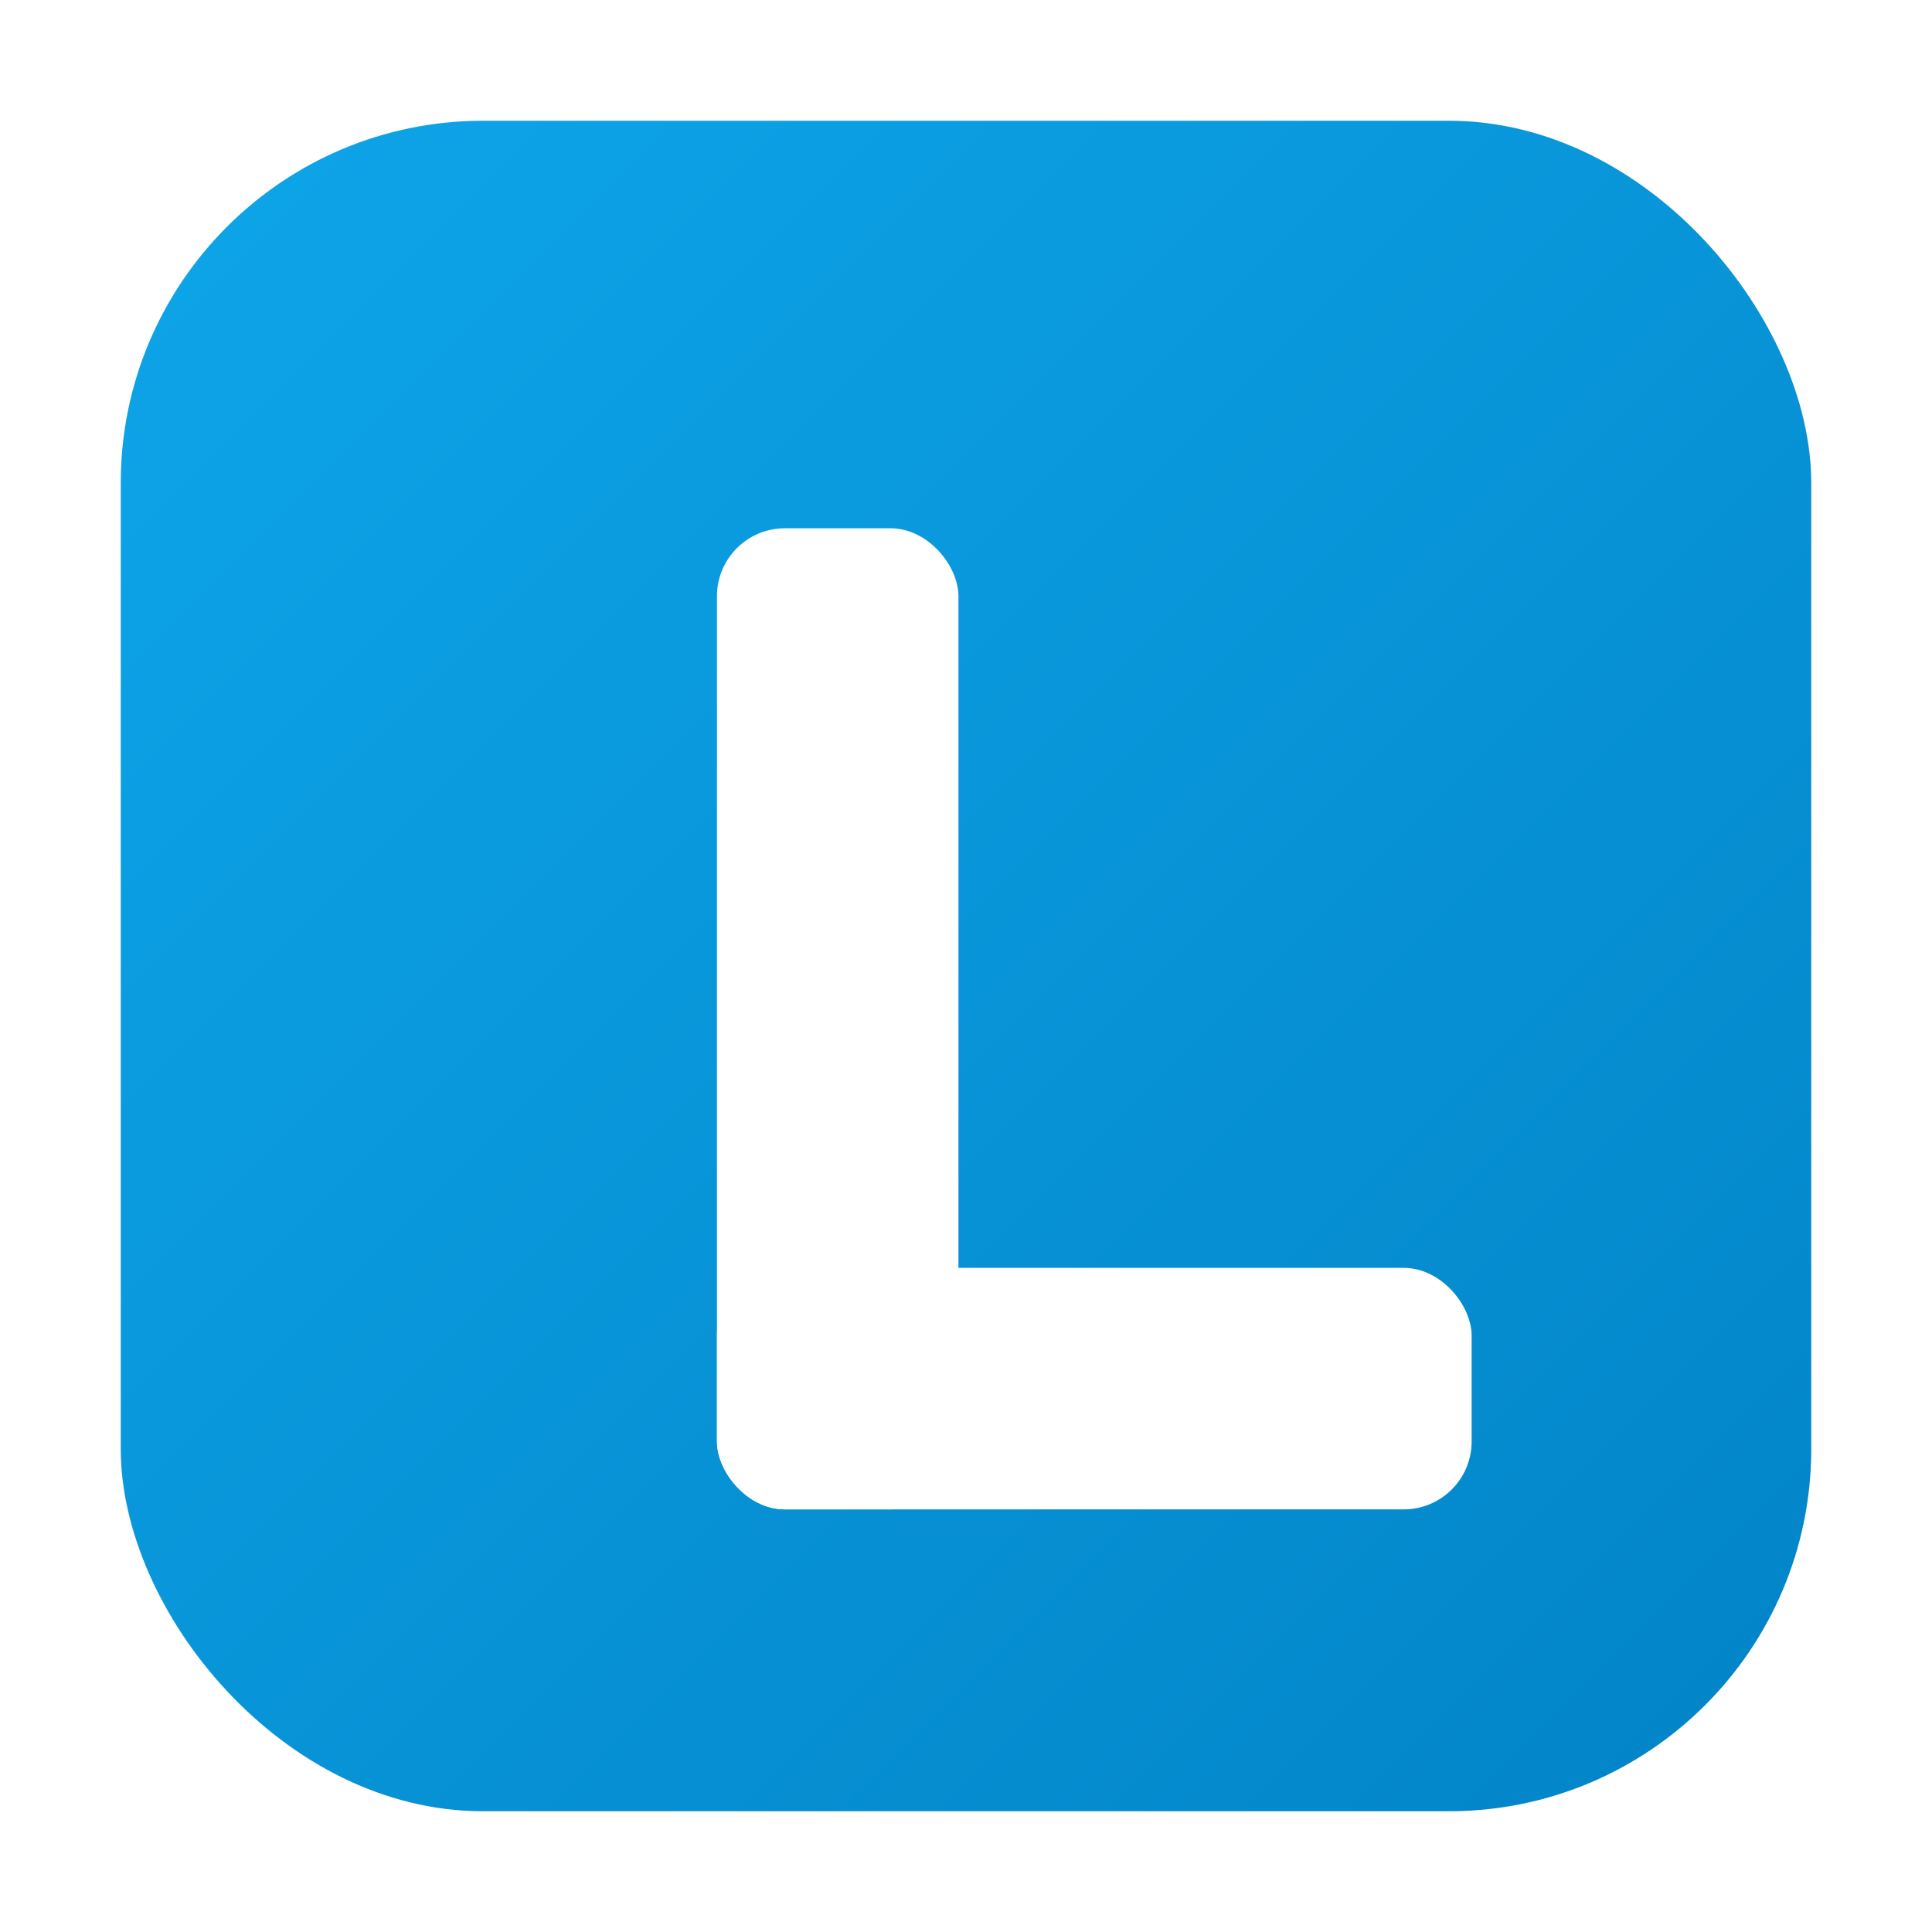 <?xml version="1.0" encoding="UTF-8"?>
<svg xmlns="http://www.w3.org/2000/svg" width="512" height="512" viewBox="0 0 512 512" role="img" aria-label="LUPERO Logo">
  <defs>
    <linearGradient id="bg" x1="0" x2="1" y1="0" y2="1">
      <stop offset="0%" stop-color="#0ea5e9"/>
      <stop offset="100%" stop-color="#0284c7"/>
    </linearGradient>
    <filter id="shadow" x="-20%" y="-20%" width="140%" height="140%">
      <feDropShadow dx="0" dy="10" stdDeviation="18" flood-color="#083344" flood-opacity="0.25"/>
    </filter>
  </defs>

  <!-- Background with rounded corners -->
  <rect x="32" y="32" width="448" height="448" rx="96" fill="url(#bg)"/>

  <!-- White "L" constructed as shapes (font-agnostic) -->
  <g fill="#fff" filter="url(#shadow)">
    <!-- Vertical bar -->
    <rect x="190" y="140" width="64" height="260" rx="18"/>
    <!-- Bottom bar -->
    <rect x="190" y="336" width="200" height="64" rx="18"/>
  </g>
</svg>
